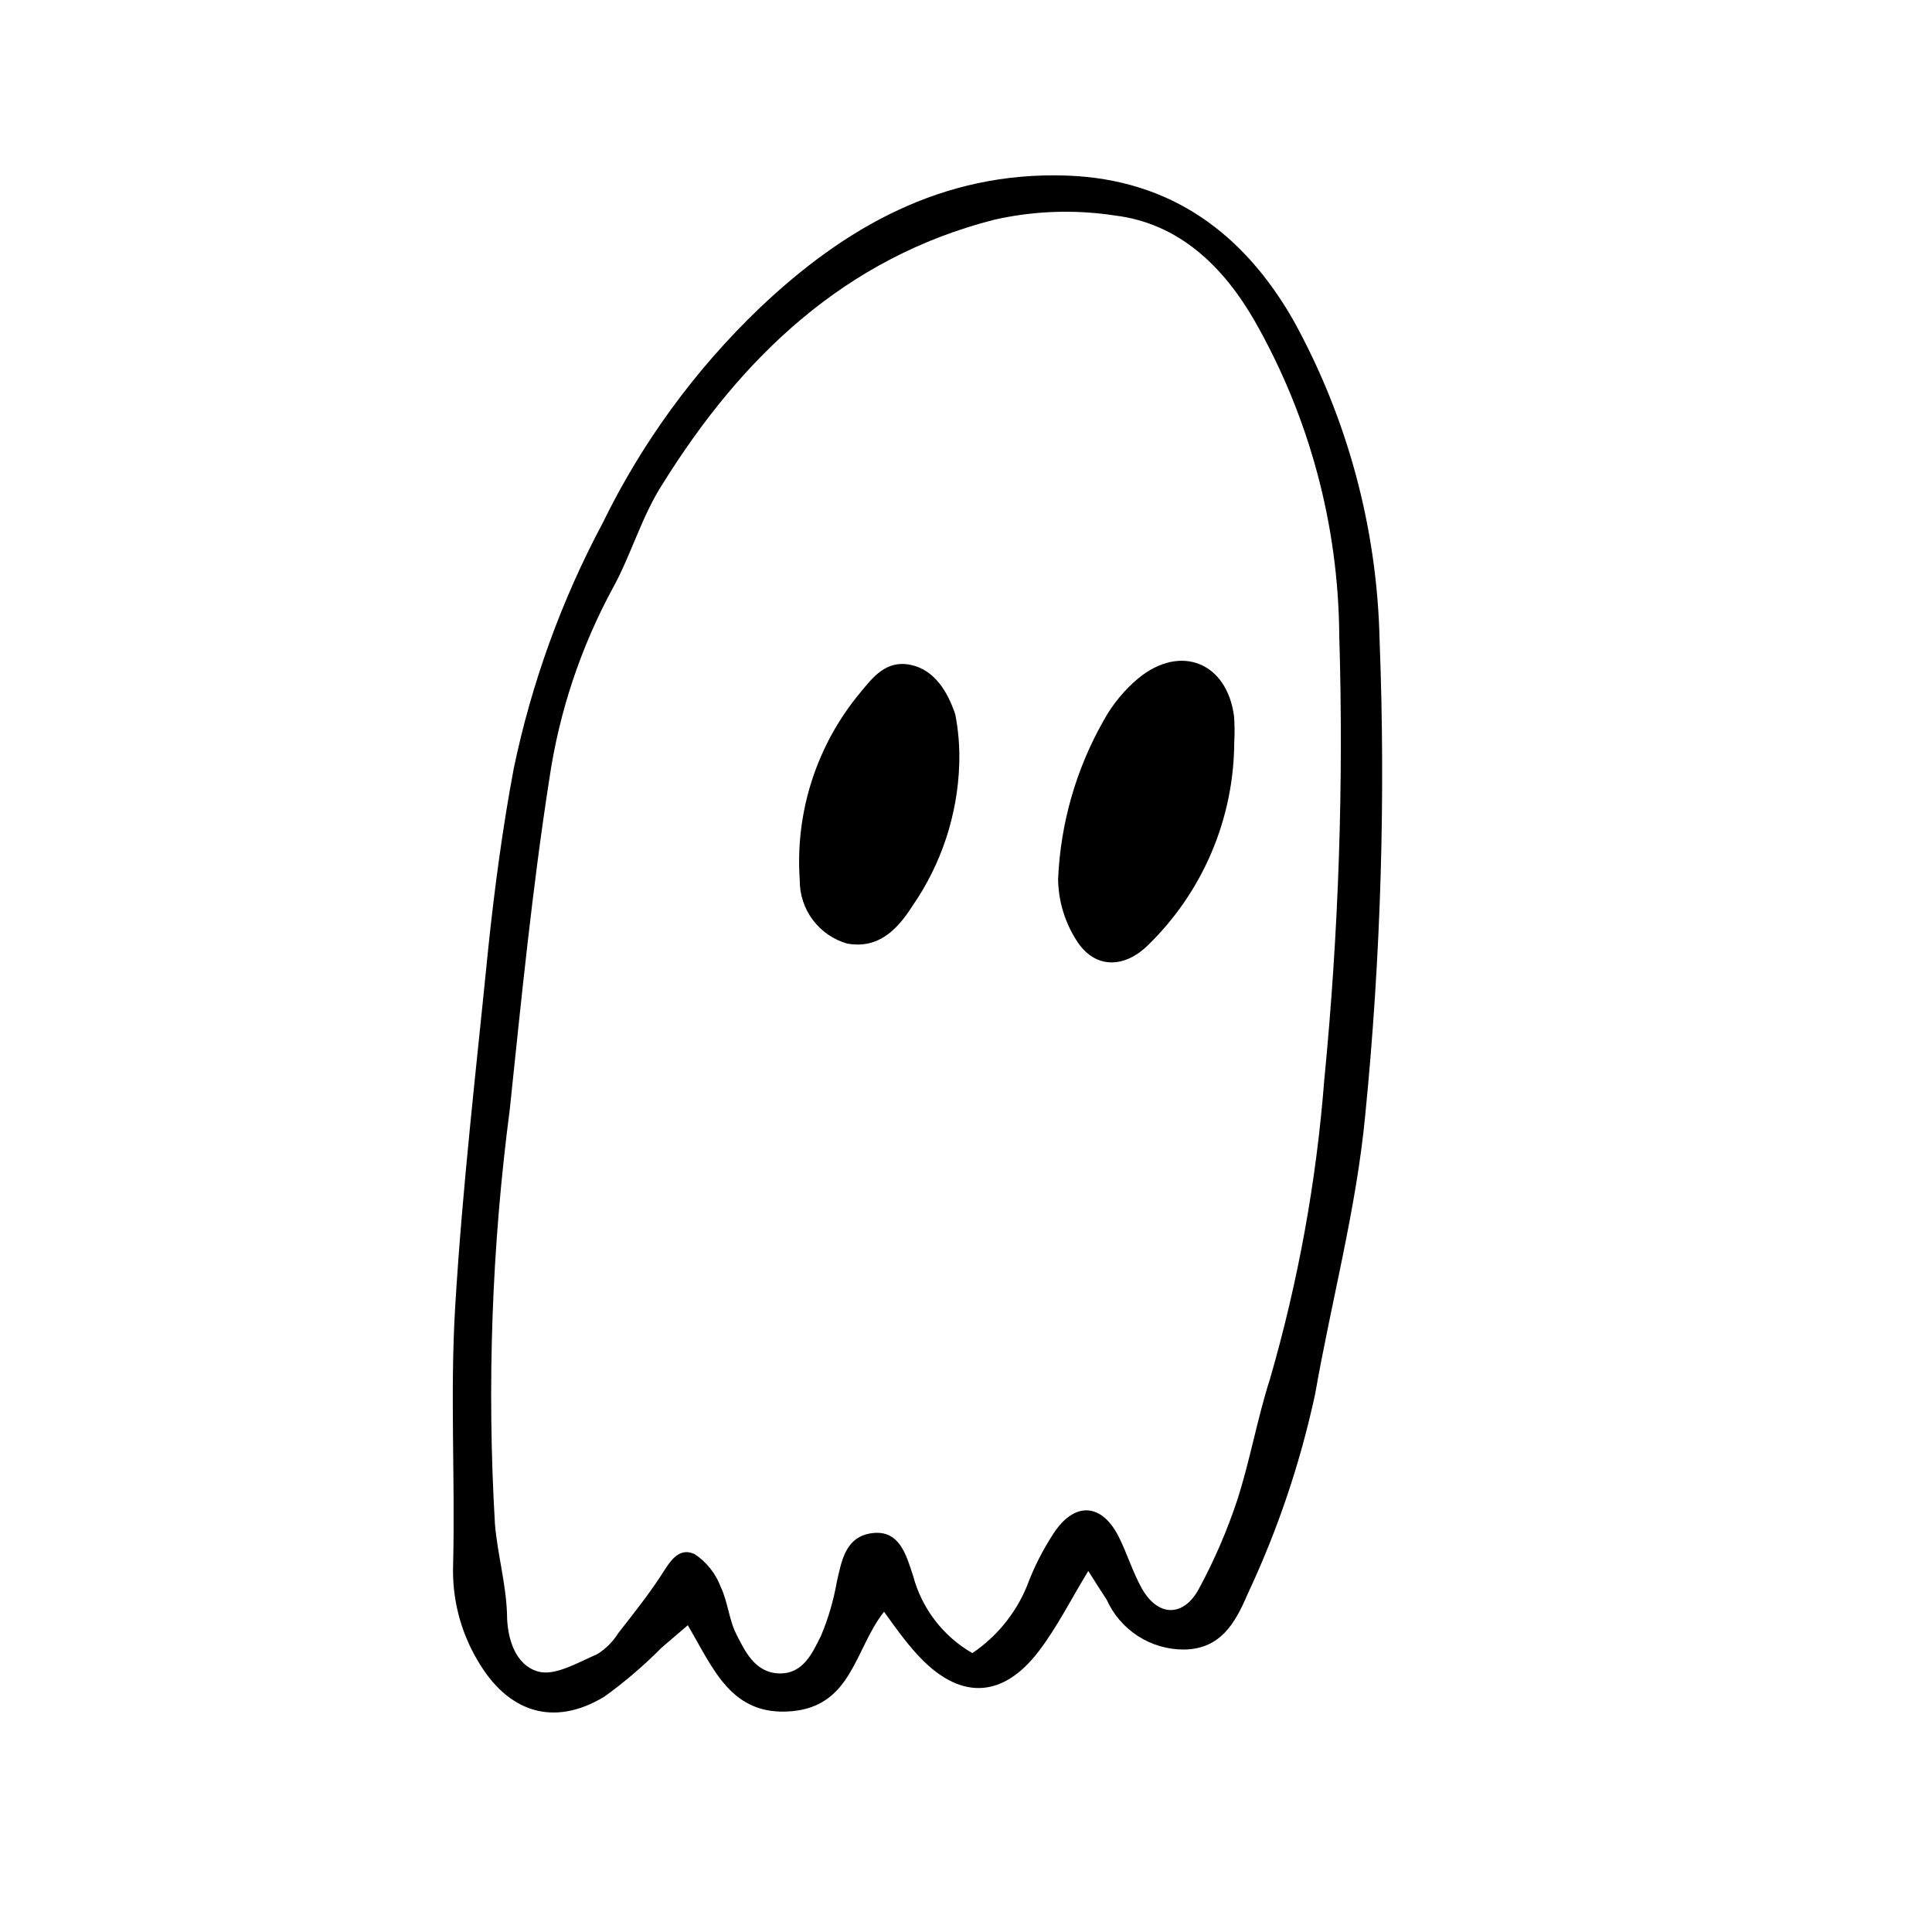 <?xml version="1.0" encoding="UTF-8"?>
<!-- Uploaded to: ICON Repo, www.svgrepo.com, Generator: ICON Repo Mixer Tools -->
<svg fill="#000000" width="800px" height="800px" version="1.1" viewBox="144 144 512 512" xmlns="http://www.w3.org/2000/svg">
 <g>
  <path d="m432.41 560.32c-4.703 7.727-8.285 14.891-13.043 21.16-9.797 12.93-21.328 13.098-32.41 0.84-2.969-3.246-5.598-6.887-8.676-11.195-7.727 9.742-8.453 24.965-24.461 26.367-16.012 1.398-20.711-11.195-27.543-22.785l-6.996 5.988-0.004 0.004c-4.668 4.723-9.723 9.051-15.113 12.93-13.492 8.172-25.637 4.141-33.586-9.574l-0.004 0.004c-4.562-7.691-6.816-16.535-6.492-25.473 0.559-22.785-0.84-45.68 0.559-68.461 1.902-31.629 5.598-63.145 8.734-94.66 1.68-16.012 3.805-32.02 6.773-47.805 4.727-22.695 12.66-44.598 23.566-65.051 10.391-21.301 24.473-40.594 41.594-56.984 22.391-21.273 48.367-36.219 81.281-35.098 27.988 0.953 47.191 15.617 60.234 38.457h-0.004c14.301 25.945 22.117 54.965 22.785 84.582 1.621 42.043 0.352 84.145-3.809 126.01-2.352 24.797-8.957 49.207-13.266 73.836-3.938 18.312-9.949 36.117-17.914 53.07-3.359 7.894-7.277 14.5-16.793 14.668v-0.004c-4.336 0.023-8.586-1.211-12.23-3.555-3.648-2.348-6.535-5.699-8.312-9.656-1.457-2.238-3.023-4.644-4.871-7.613zm-30.73 21.777c6.441-4.356 11.465-10.504 14.441-17.688 1.863-5.043 4.309-9.852 7.277-14.332 5.598-8.285 12.707-7.613 17.129 1.289 2.184 4.367 3.637 9.18 5.988 13.434 4.254 7.727 11.195 7.949 15.34 0 4.008-7.438 7.359-15.211 10.02-23.23 3.414-10.578 5.316-21.664 8.734-32.301 7.445-25.773 12.25-52.238 14.328-78.988 3.844-39.207 5.172-78.621 3.977-118-0.227-29.188-7.938-57.828-22.391-83.188-8.23-14.332-19.984-25.918-37.113-27.988h-0.004c-10.609-1.625-21.434-1.242-31.906 1.121-39.52 10.078-66.895 36.332-87.832 69.918-5.598 8.621-8.34 18.754-13.266 27.711v-0.004c-8.5 15.684-14.184 32.734-16.793 50.383-4.535 29.109-7.445 58.496-10.523 87.832v-0.004c-4.758 36.406-6.07 73.18-3.922 109.83 0.672 7.949 2.91 15.73 3.191 23.68 0 6.941 2.352 13.715 8.23 15.395 4.477 1.289 10.578-2.406 15.676-4.59h-0.004c2.273-1.41 4.191-3.328 5.598-5.598 3.863-4.926 7.781-9.852 11.195-15.059 2.297-3.527 4.59-7.894 9.012-5.879h0.004c3.18 2.106 5.609 5.16 6.941 8.734 1.902 3.973 2.184 8.789 4.199 12.652s4.644 10.02 11.195 10.242c6.551 0.223 8.957-5.598 11.195-10.02 1.902-4.535 3.289-9.266 4.141-14.109 1.289-5.598 2.238-12.148 9.406-13.043 7.164-0.895 8.957 5.598 10.805 11.195 2.273 8.695 7.941 16.117 15.73 20.602z"/>
  <path d="m471.09 340.61c-0.066 20.262-8.277 39.645-22.781 53.797-6.492 6.438-14.387 6.324-19.09-1.289-3.07-4.824-4.738-10.406-4.812-16.121 0.625-14.797 4.769-29.227 12.09-42.098 2.356-4.273 5.488-8.07 9.238-11.195 11.195-9.125 23.457-4.086 25.301 10.133 0.168 2.254 0.188 4.516 0.055 6.773z"/>
  <path d="m398.21 346.48c-0.426 13.449-4.723 26.488-12.371 37.559-3.863 6.047-8.844 11.531-17.297 10.02v0.004c-3.652-1.031-6.859-3.234-9.137-6.269s-3.492-6.734-3.461-10.527c-1.27-18.039 4.488-35.871 16.066-49.762 3.246-3.918 6.719-8.621 13.211-7.332 6.492 1.289 9.965 7.277 11.922 13.098h0.004c0.852 4.348 1.207 8.781 1.062 13.211z"/>
 </g>
</svg>